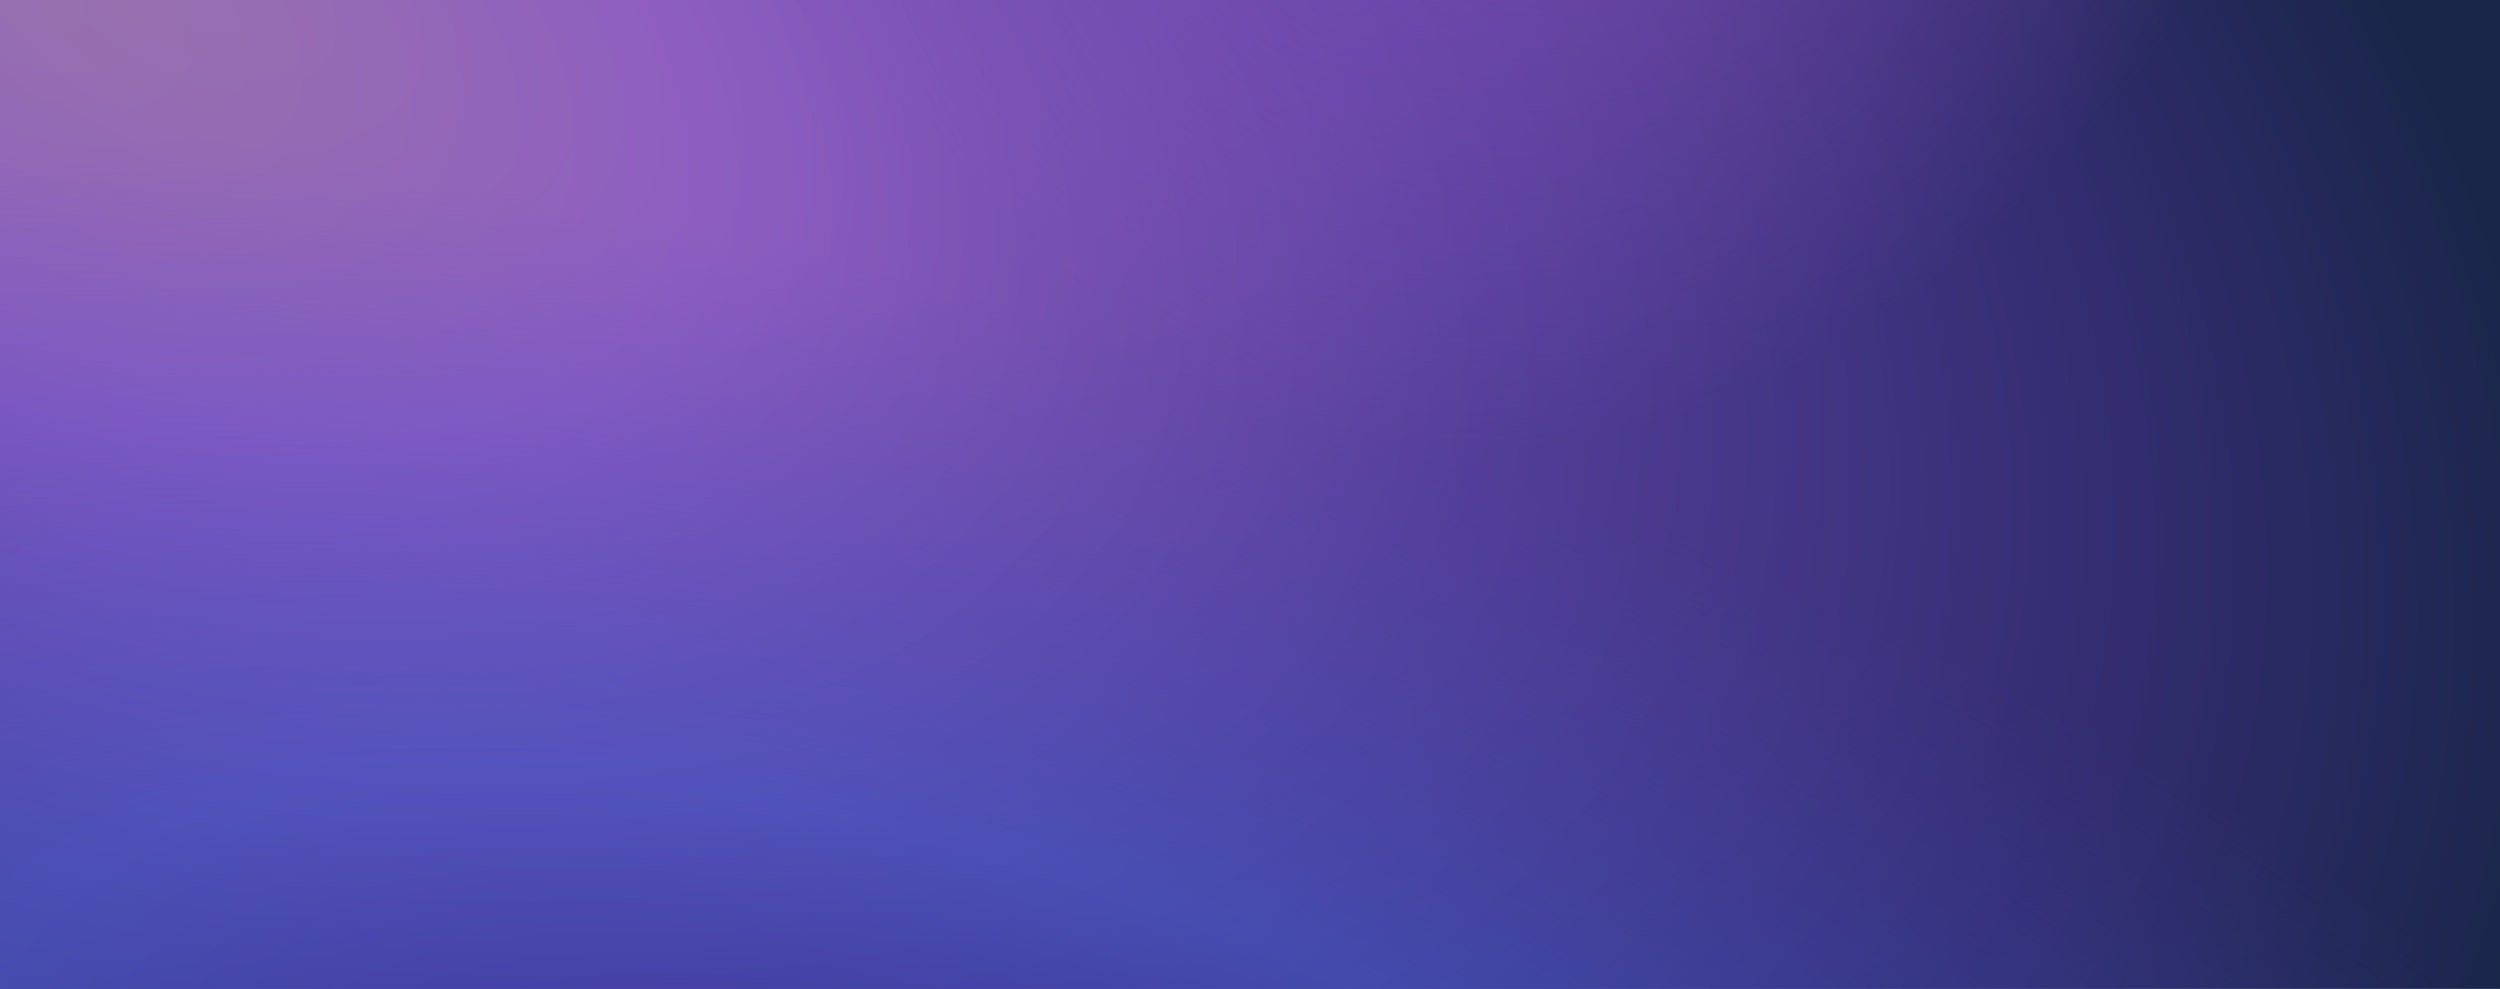 <svg width="1254" height="496" viewBox="0 0 1254 496" fill="none" xmlns="http://www.w3.org/2000/svg">
<g clip-path="url(#clip0_647_474)">
<path d="M1244.03 -3H9.972C0.046 -3 -8 3.753 -8 12.083V484.672C-8 493.002 0.046 499.755 9.972 499.755H1244.03C1253.95 499.755 1262 493.002 1262 484.672V12.083C1262 3.753 1253.95 -3 1244.03 -3Z" fill="url(#paint0_radial_647_474)"/>
<path d="M1244.03 -3H9.972C0.046 -3 -8 3.753 -8 12.083V484.672C-8 493.002 0.046 499.755 9.972 499.755H1244.03C1253.95 499.755 1262 493.002 1262 484.672V12.083C1262 3.753 1253.95 -3 1244.03 -3Z" fill="url(#paint1_radial_647_474)"/>
<path d="M1244.03 -3H9.972C0.046 -3 -8 3.753 -8 12.083V484.672C-8 493.002 0.046 499.755 9.972 499.755H1244.03C1253.95 499.755 1262 493.002 1262 484.672V12.083C1262 3.753 1253.95 -3 1244.03 -3Z" fill="url(#paint2_radial_647_474)" fill-opacity="0.6"/>
<path d="M1244.03 -3H9.972C0.046 -3 -8 3.753 -8 12.083V484.672C-8 493.002 0.046 499.755 9.972 499.755H1244.03C1253.95 499.755 1262 493.002 1262 484.672V12.083C1262 3.753 1253.95 -3 1244.03 -3Z" fill="url(#paint3_radial_647_474)" fill-opacity="0.4"/>
</g>
<defs>
<radialGradient id="paint0_radial_647_474" cx="0" cy="0" r="1" gradientUnits="userSpaceOnUse" gradientTransform="translate(90.844 -3) rotate(23.233) scale(1274.51 729.459)">
<stop stop-color="#916AA5"/>
<stop offset="0.258" stop-color="#855BB4"/>
<stop offset="0.55" stop-color="#543F9A"/>
<stop offset="0.813" stop-color="#3D337A"/>
<stop offset="1" stop-color="#202D56"/>
</radialGradient>
<radialGradient id="paint1_radial_647_474" cx="0" cy="0" r="1" gradientUnits="userSpaceOnUse" gradientTransform="translate(475.738 658.751) rotate(-72.296) scale(497.404 1135.76)">
<stop stop-color="#0B2061"/>
<stop offset="0.243" stop-color="#3C41AC"/>
<stop offset="0.462" stop-color="#4459C6"/>
<stop offset="1" stop-color="#4947AE" stop-opacity="0"/>
</radialGradient>
<radialGradient id="paint2_radial_647_474" cx="0" cy="0" r="1" gradientUnits="userSpaceOnUse" gradientTransform="translate(803.722 -280.144) rotate(109.896) scale(519.296 392.325)">
<stop stop-color="#3E2D8E"/>
<stop offset="0.478" stop-color="#AC62DA"/>
<stop offset="1" stop-color="#AC62DA" stop-opacity="0"/>
</radialGradient>
<radialGradient id="paint3_radial_647_474" cx="0" cy="0" r="1" gradientUnits="userSpaceOnUse" gradientTransform="translate(10.72 -3) rotate(21.89) scale(1348.5 766.758)">
<stop stop-color="#A47EB8"/>
<stop offset="0.258" stop-color="#9860D6"/>
<stop offset="0.55" stop-color="#543F9A"/>
<stop offset="0.813" stop-color="#252464"/>
<stop offset="1" stop-color="#0F1B37"/>
</radialGradient>
<clipPath id="clip0_647_474">
<rect width="1254" height="496" fill="white"/>
</clipPath>
</defs>
</svg>
